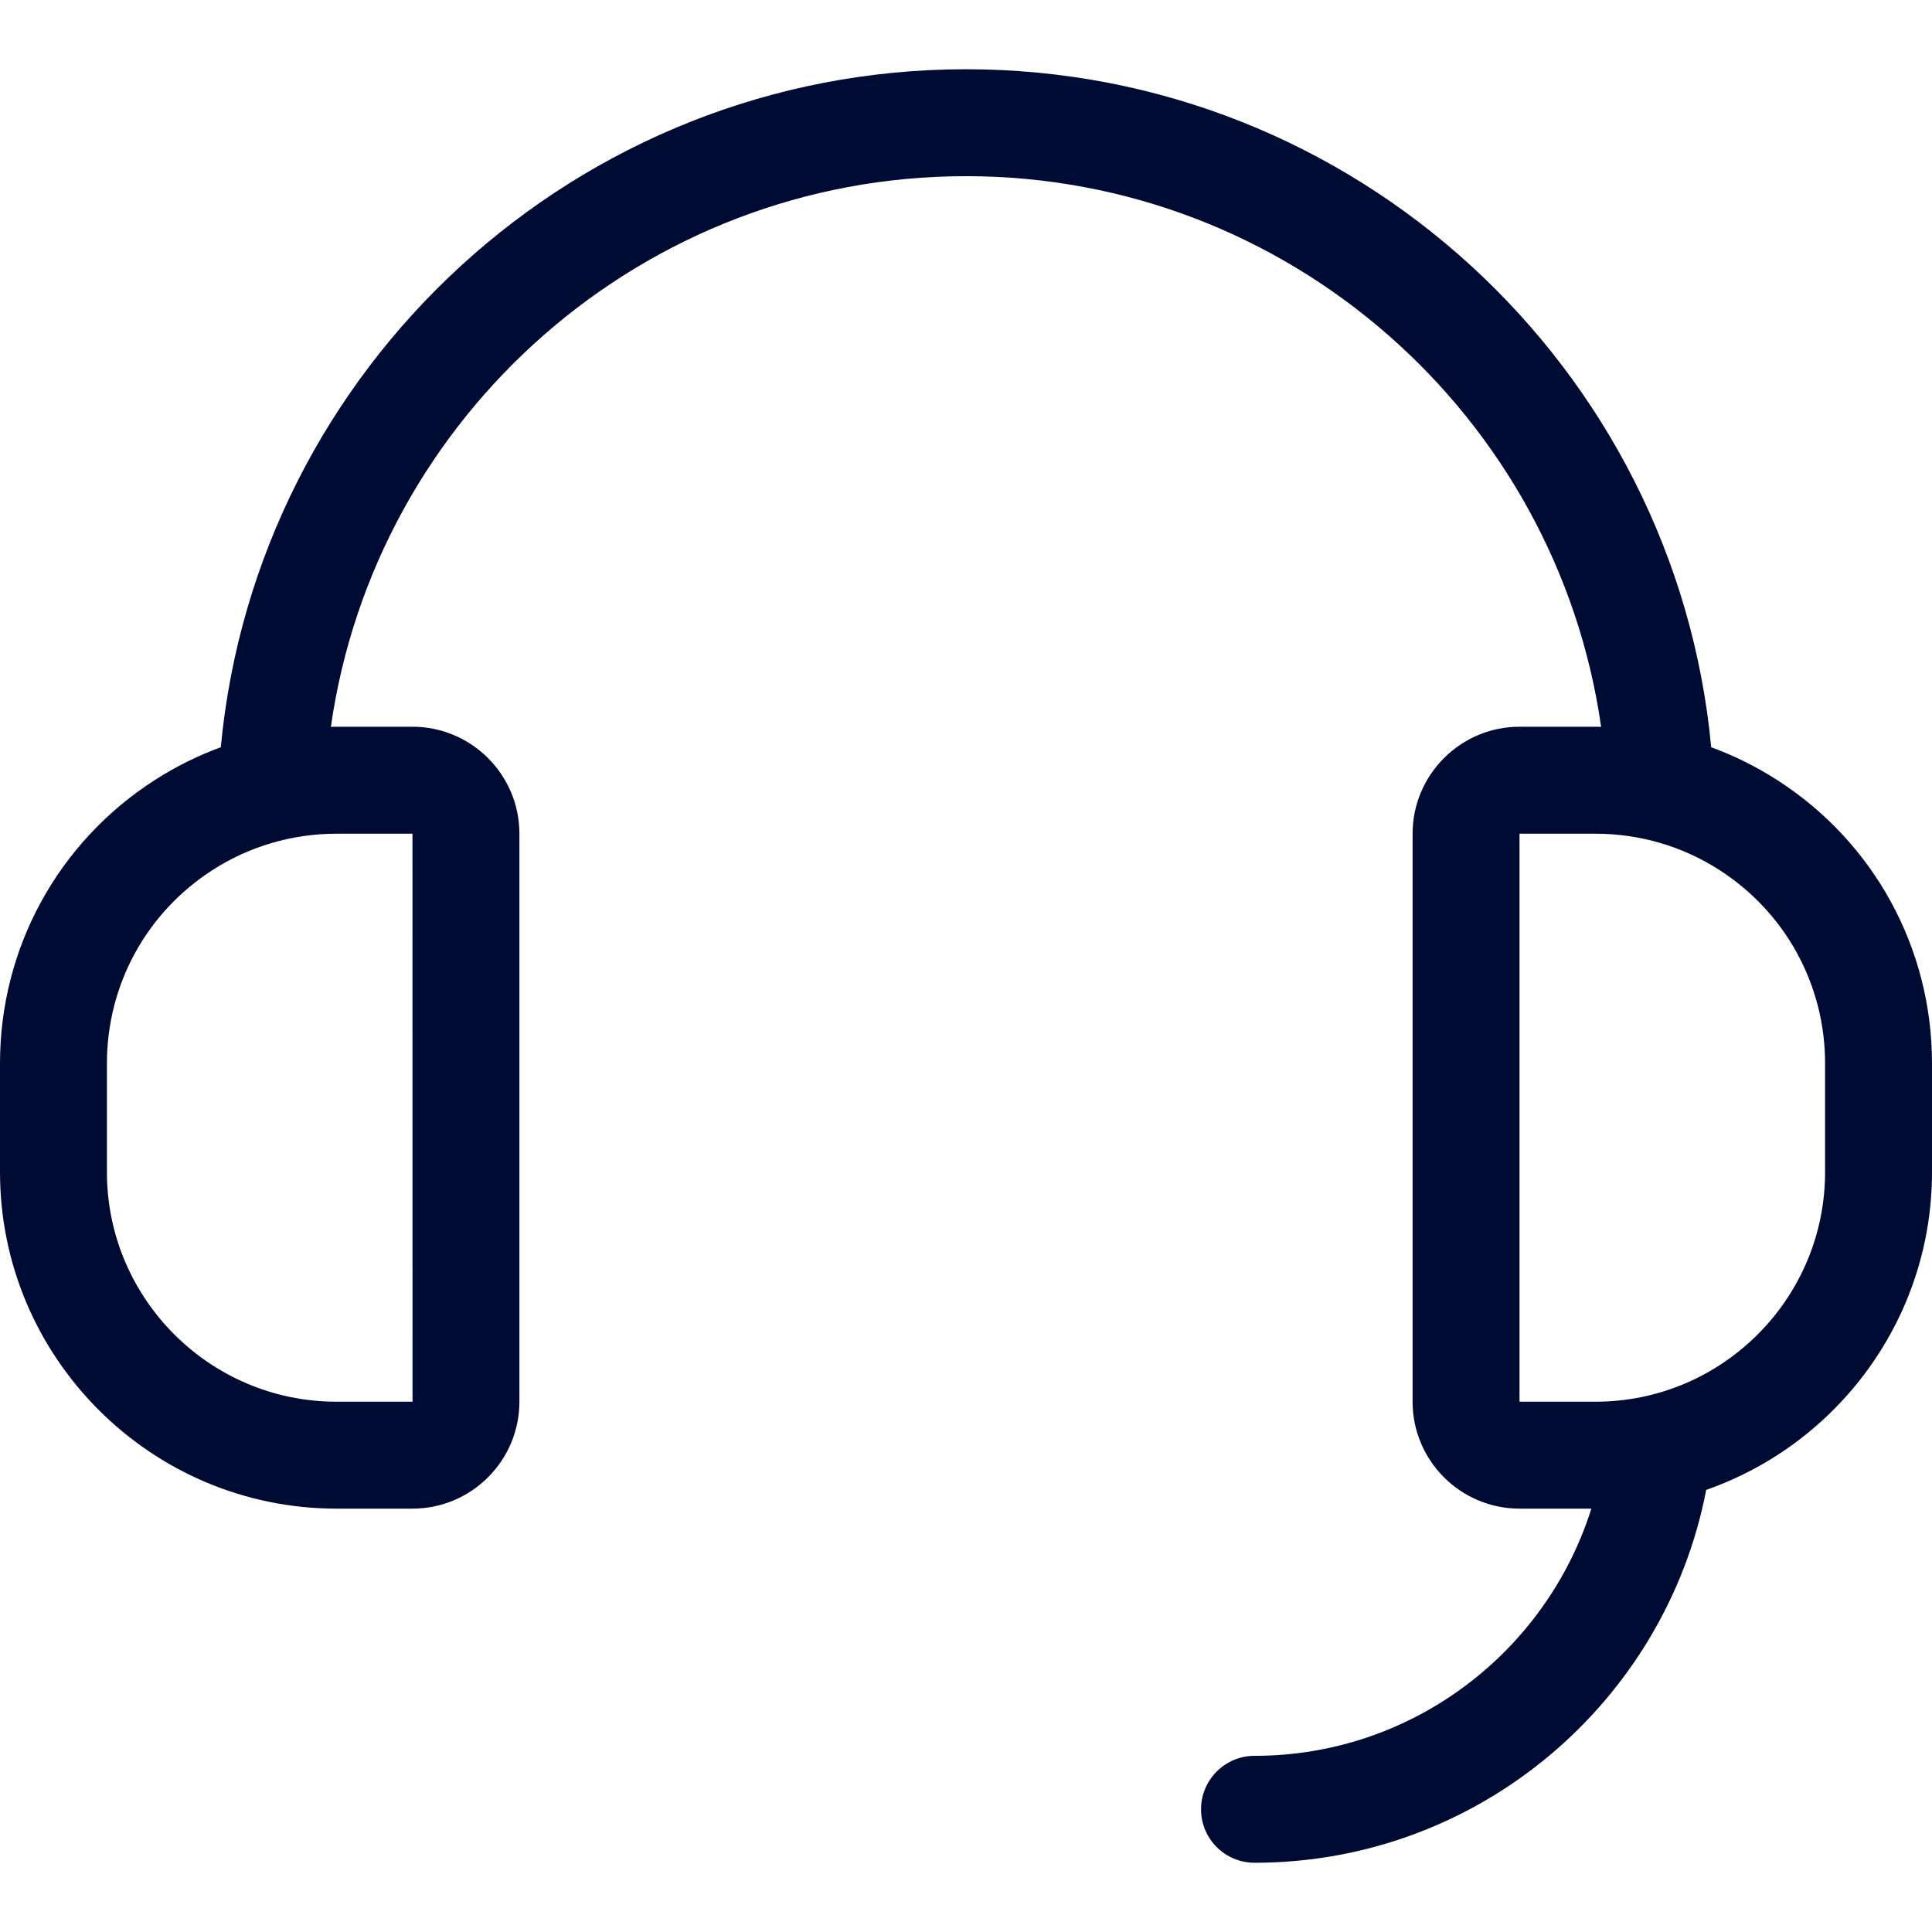 <svg width="38" height="38" viewBox="0 0 38 38" fill="none" xmlns="http://www.w3.org/2000/svg">
<g id="headset(1) 1">
<g id="Group">
<g id="Group_2">
<path id="Vector" d="M34.961 15.346C34.549 15.081 34.112 14.864 33.657 14.697C32.956 7.227 26.65 1.362 19 1.362C11.35 1.362 5.045 7.227 4.343 14.697C3.888 14.864 3.451 15.081 3.039 15.346C1.136 16.571 0 18.653 0 20.914V23.053C0 26.703 2.97 29.673 6.62 29.673H8.113C9.272 29.673 10.216 28.73 10.216 27.57V16.398C10.216 15.238 9.272 14.294 8.113 14.294H6.62C6.583 14.294 6.545 14.296 6.508 14.296C7.379 8.182 12.649 3.465 19 3.465C25.351 3.465 30.621 8.182 31.492 14.296C31.455 14.296 31.418 14.294 31.38 14.294H29.887C28.728 14.294 27.784 15.238 27.784 16.398V27.57C27.784 28.73 28.728 29.673 29.887 29.673H31.3C30.413 32.488 27.779 34.535 24.675 34.535C24.094 34.535 23.623 35.006 23.623 35.587C23.623 36.167 24.094 36.638 24.675 36.638C29.078 36.638 32.756 33.477 33.559 29.304C36.142 28.401 38 25.941 38 23.053V20.914C38 18.653 36.864 16.571 34.961 15.346ZM6.62 16.398H8.113L8.114 27.57C8.114 27.57 8.113 27.57 8.113 27.57H6.62C4.129 27.57 2.103 25.544 2.103 23.053V20.914C2.103 19.371 2.879 17.951 4.178 17.114C4.905 16.645 5.75 16.398 6.62 16.398ZM35.897 23.053C35.897 25.544 33.871 27.57 31.38 27.57H29.887V16.398H31.38C32.25 16.398 33.095 16.645 33.822 17.114C35.121 17.951 35.897 19.371 35.897 20.914V23.053Z" fill="#000B33"/>
</g>
</g>
</g>
</svg>
